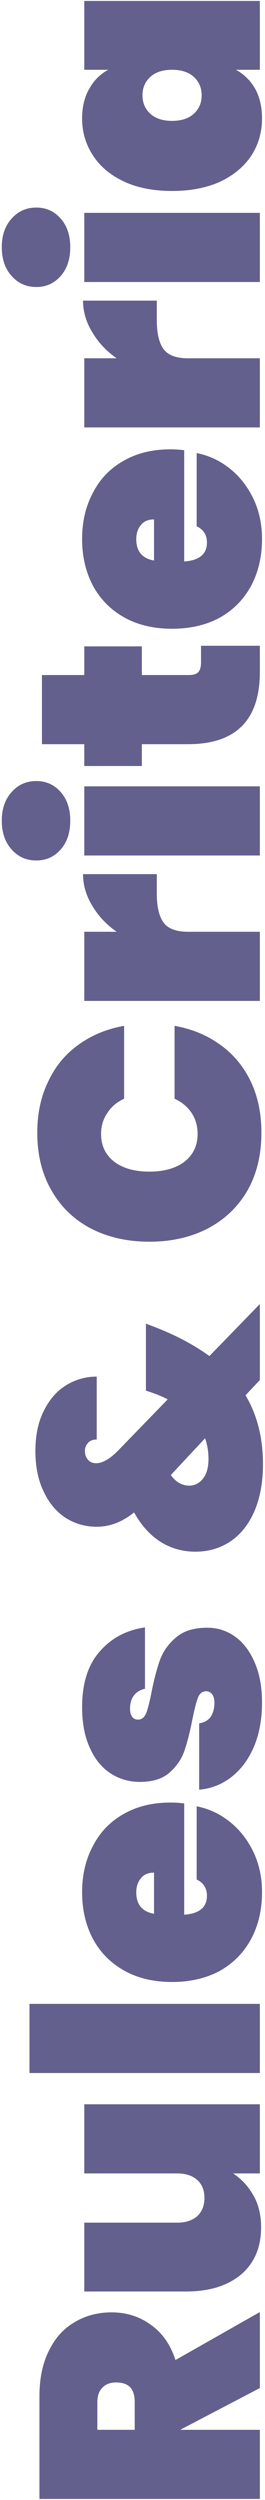 <?xml version="1.0" encoding="UTF-8"?> <svg xmlns="http://www.w3.org/2000/svg" width="103" height="971" viewBox="0 0 103 971" fill="none"><path d="M101 927.523L70.266 943.616L70.266 943.737L101 943.737L101 970.599L15.332 970.599L15.332 930.669C15.332 923.732 16.582 917.803 19.083 912.882C21.503 907.961 24.851 904.291 29.126 901.871C33.321 899.37 38.08 898.12 43.404 898.12C49.131 898.12 54.213 899.733 58.65 902.96C63.087 906.106 66.273 910.664 68.209 916.633L101 897.999L101 927.523ZM52.358 943.737L52.358 933.089C52.358 930.508 51.793 928.572 50.664 927.281C49.454 925.99 47.599 925.345 45.098 925.345C42.839 925.345 41.065 926.031 39.774 927.402C38.483 928.693 37.838 930.588 37.838 933.089L37.838 943.737L52.358 943.737ZM32.756 817.301L101 817.301L101 844.163L90.594 844.163C93.821 846.261 96.442 849.084 98.459 852.633C100.476 856.102 101.484 860.256 101.484 865.096C101.484 872.921 98.862 879.052 93.619 883.488C88.376 887.844 81.277 890.022 72.323 890.022L32.756 890.022L32.756 863.281L68.935 863.281C72.162 863.281 74.743 862.434 76.679 860.74C78.534 858.966 79.462 856.626 79.462 853.722C79.462 850.738 78.534 848.398 76.679 846.704C74.743 845.01 72.162 844.163 68.935 844.163L32.756 844.163L32.756 817.301ZM11.46 778.307L101 778.307L101 805.169L11.46 805.169L11.46 778.307ZM66.273 700.109C68.128 700.109 69.903 700.23 71.597 700.472L71.597 743.669C77.486 743.266 80.43 740.805 80.43 736.288C80.43 733.384 79.099 731.287 76.437 729.996L76.437 701.561C81.277 702.529 85.633 704.586 89.505 707.732C93.296 710.797 96.321 714.71 98.58 719.469C100.758 724.148 101.847 729.31 101.847 734.957C101.847 741.733 100.435 747.783 97.612 753.107C94.789 758.35 90.755 762.464 85.512 765.449C80.188 768.353 73.977 769.805 66.878 769.805C59.779 769.805 53.608 768.353 48.365 765.449C43.041 762.464 38.967 758.35 36.144 753.107C33.321 747.783 31.909 741.733 31.909 734.957C31.909 728.181 33.321 722.171 36.144 716.928C38.887 711.604 42.839 707.49 48.002 704.586C53.165 701.601 59.255 700.109 66.273 700.109ZM59.86 727.334C57.601 727.334 55.907 728.06 54.778 729.512C53.568 730.964 52.963 732.779 52.963 734.957C52.963 739.716 55.262 742.499 59.86 743.306L59.86 727.334ZM101.847 661.243C101.847 667.696 100.798 673.423 98.701 678.425C96.604 683.345 93.7 687.258 89.989 690.162C86.278 693.066 82.084 694.719 77.405 695.123L77.405 669.35C79.422 669.027 80.914 668.18 81.882 666.809C82.85 665.357 83.334 663.542 83.334 661.364C83.334 659.992 83.052 658.903 82.487 658.097C81.842 657.29 81.075 656.887 80.188 656.887C78.655 656.887 77.566 657.734 76.921 659.428C76.276 661.122 75.55 663.985 74.743 668.019C73.775 672.939 72.726 677.013 71.597 680.24C70.468 683.386 68.532 686.169 65.789 688.589C63.046 690.928 59.255 692.098 54.415 692.098C50.22 692.098 46.429 691.009 43.041 688.831C39.572 686.572 36.87 683.265 34.934 678.909C32.917 674.553 31.909 669.269 31.909 663.058C31.909 653.862 34.168 646.682 38.685 641.52C43.202 636.276 49.091 633.13 56.351 632.082L56.351 655.919C54.496 656.322 53.084 657.169 52.116 658.46C51.067 659.75 50.543 661.485 50.543 663.663C50.543 665.034 50.825 666.083 51.39 666.809C51.874 667.535 52.64 667.898 53.689 667.898C55.06 667.898 56.109 667.051 56.835 665.357C57.48 663.663 58.166 660.96 58.892 657.25C59.86 652.329 60.949 648.175 62.159 644.787C63.369 641.399 65.466 638.454 68.451 635.954C71.355 633.453 75.388 632.203 80.551 632.203C84.584 632.203 88.214 633.372 91.441 635.712C94.668 638.051 97.209 641.439 99.064 645.876C100.919 650.232 101.847 655.354 101.847 661.243ZM101 536.005L95.434 541.934C99.951 549.516 102.21 558.43 102.21 568.675C102.21 575.612 101.121 581.662 98.943 586.825C96.765 591.907 93.7 595.819 89.747 598.562C85.714 601.304 81.116 602.676 75.953 602.676C71.032 602.676 66.555 601.425 62.522 598.925C58.408 596.343 54.939 592.512 52.116 587.43C47.518 591.14 42.678 592.996 37.596 592.996C33.24 592.996 29.247 591.866 25.617 589.608C21.987 587.268 19.123 583.88 17.026 579.444C14.848 575.007 13.759 569.723 13.759 563.593C13.759 557.381 14.888 552.098 17.147 547.742C19.325 543.386 22.229 540.119 25.859 537.941C29.489 535.763 33.401 534.674 37.596 534.674L37.596 559.116C36.063 559.116 34.934 559.559 34.208 560.447C33.401 561.334 32.998 562.383 32.998 563.593C32.998 564.883 33.401 566.013 34.208 566.981C34.934 567.868 35.983 568.312 37.354 568.312C39.935 568.312 42.92 566.537 46.308 562.988L65.184 543.507C63.006 542.377 60.546 541.369 57.803 540.482L56.714 540.119L56.714 514.104L59.86 515.314C67.927 518.379 75.106 522.17 81.398 526.688L101 506.481L101 536.005ZM81.035 566.739C81.035 563.835 80.591 561.132 79.704 558.632L66.394 572.91C67.362 574.281 68.491 575.33 69.782 576.056C70.992 576.701 72.242 577.024 73.533 577.024C75.63 577.024 77.405 576.136 78.857 574.362C80.309 572.506 81.035 569.965 81.035 566.739ZM58.045 482.284C49.575 482.284 42.033 480.59 35.418 477.202C28.803 473.733 23.681 468.812 20.051 462.44C16.34 456.067 14.485 448.565 14.485 439.934C14.485 432.512 15.897 425.898 18.72 420.09C21.463 414.201 25.375 409.442 30.457 405.812C35.539 402.101 41.468 399.641 48.244 398.431L48.244 426.745C45.421 428.035 43.243 429.891 41.71 432.311C40.097 434.65 39.29 437.352 39.29 440.418C39.29 444.935 40.984 448.525 44.372 451.187C47.76 453.768 52.318 455.059 58.045 455.059C63.772 455.059 68.33 453.768 71.718 451.187C75.106 448.525 76.8 444.935 76.8 440.418C76.8 437.352 76.034 434.65 74.501 432.311C72.888 429.891 70.669 428.035 67.846 426.745L67.846 398.431C74.622 399.641 80.551 402.101 85.633 405.812C90.715 409.442 94.668 414.201 97.491 420.09C100.234 425.898 101.605 432.512 101.605 439.934C101.605 448.565 99.79 456.067 96.16 462.44C92.449 468.812 87.287 473.733 80.672 477.202C74.057 480.59 66.515 482.284 58.045 482.284ZM45.34 361.897C41.387 359.154 38.241 355.807 35.902 351.854C33.482 347.901 32.272 343.787 32.272 339.512L60.949 339.512L60.949 347.135C60.949 352.217 61.836 355.968 63.611 358.388C65.386 360.727 68.532 361.897 73.049 361.897L101 361.897L101 388.759L32.756 388.759L32.756 361.897L45.34 361.897ZM27.311 318.725C27.311 323.403 26.061 327.154 23.56 329.978C21.059 332.801 17.913 334.213 14.122 334.213C10.25 334.213 7.064 332.801 4.563 329.978C1.982 327.154 0.691 323.403 0.691 318.725C0.691 314.127 1.982 310.416 4.563 307.593C7.064 304.769 10.25 303.358 14.122 303.358C17.913 303.358 21.059 304.769 23.56 307.593C26.061 310.416 27.311 314.127 27.311 318.725ZM32.756 305.415L101 305.415L101 332.277L32.756 332.277L32.756 305.415ZM78.131 250.812L101 250.812L101 260.976C101 279.69 91.683 289.048 73.049 289.048L55.141 289.048L55.141 297.518L32.756 297.518L32.756 289.048L16.3 289.048L16.3 262.186L32.756 262.186L32.756 251.054L55.141 251.054L55.141 262.186L73.533 262.186C75.146 262.186 76.316 261.823 77.042 261.097C77.768 260.29 78.131 258.999 78.131 257.225L78.131 250.812ZM66.273 174.515C68.128 174.515 69.903 174.636 71.597 174.878L71.597 218.075C77.486 217.672 80.43 215.212 80.43 210.694C80.43 207.79 79.099 205.693 76.437 204.402L76.437 175.967C81.277 176.935 85.633 178.992 89.505 182.138C93.296 185.204 96.321 189.116 98.58 193.875C100.758 198.554 101.847 203.717 101.847 209.363C101.847 216.139 100.435 222.189 97.612 227.513C94.789 232.757 90.755 236.871 85.512 239.855C80.188 242.759 73.977 244.211 66.878 244.211C59.779 244.211 53.608 242.759 48.365 239.855C43.041 236.871 38.967 232.757 36.144 227.513C33.321 222.189 31.909 216.139 31.909 209.363C31.909 202.587 33.321 196.578 36.144 191.334C38.887 186.01 42.839 181.896 48.002 178.992C53.165 176.008 59.255 174.515 66.273 174.515ZM59.86 201.74C57.601 201.74 55.907 202.466 54.778 203.918C53.568 205.37 52.963 207.185 52.963 209.363C52.963 214.123 55.262 216.906 59.86 217.712L59.86 201.74ZM45.34 139.158C41.387 136.415 38.241 133.067 35.902 129.115C33.482 125.162 32.272 121.048 32.272 116.773L60.949 116.773L60.949 124.396C60.949 129.478 61.836 133.229 63.611 135.649C65.386 137.988 68.532 139.158 73.049 139.158L101 139.158L101 166.02L32.756 166.02L32.756 139.158L45.34 139.158ZM27.311 95.985C27.311 100.664 26.061 104.415 23.56 107.238C21.059 110.062 17.913 111.473 14.122 111.473C10.25 111.473 7.064 110.062 4.563 107.238C1.982 104.415 0.691 100.664 0.691 95.985C0.691 91.387 1.982 87.677 4.563 84.853C7.064 82.03 10.25 80.618 14.122 80.618C17.913 80.618 21.059 82.03 23.56 84.853C26.061 87.677 27.311 91.387 27.311 95.985ZM32.756 82.675L101 82.675L101 109.537L32.756 109.537L32.756 82.675ZM66.878 74.173C59.699 74.173 53.487 72.963 48.244 70.543C42.92 68.043 38.887 64.655 36.144 60.379C33.321 56.104 31.909 51.304 31.909 45.98C31.909 41.544 32.837 37.712 34.692 34.485C36.467 31.259 38.927 28.798 42.073 27.104L32.756 27.104L32.756 0.363L101 0.363L101 27.104L91.683 27.104C94.829 28.798 97.33 31.259 99.185 34.485C100.96 37.712 101.847 41.544 101.847 45.98C101.847 51.304 100.476 56.104 97.733 60.379C94.91 64.655 90.876 68.043 85.633 70.543C80.309 72.963 74.057 74.173 66.878 74.173ZM66.878 27.104C63.248 27.104 60.425 28.032 58.408 29.887C56.391 31.743 55.383 34.122 55.383 37.026C55.383 39.93 56.391 42.31 58.408 44.165C60.425 46.021 63.248 46.948 66.878 46.948C70.508 46.948 73.331 46.021 75.348 44.165C77.365 42.31 78.373 39.93 78.373 37.026C78.373 34.122 77.365 31.743 75.348 29.887C73.331 28.032 70.508 27.104 66.878 27.104Z" fill="#64608D"></path></svg> 